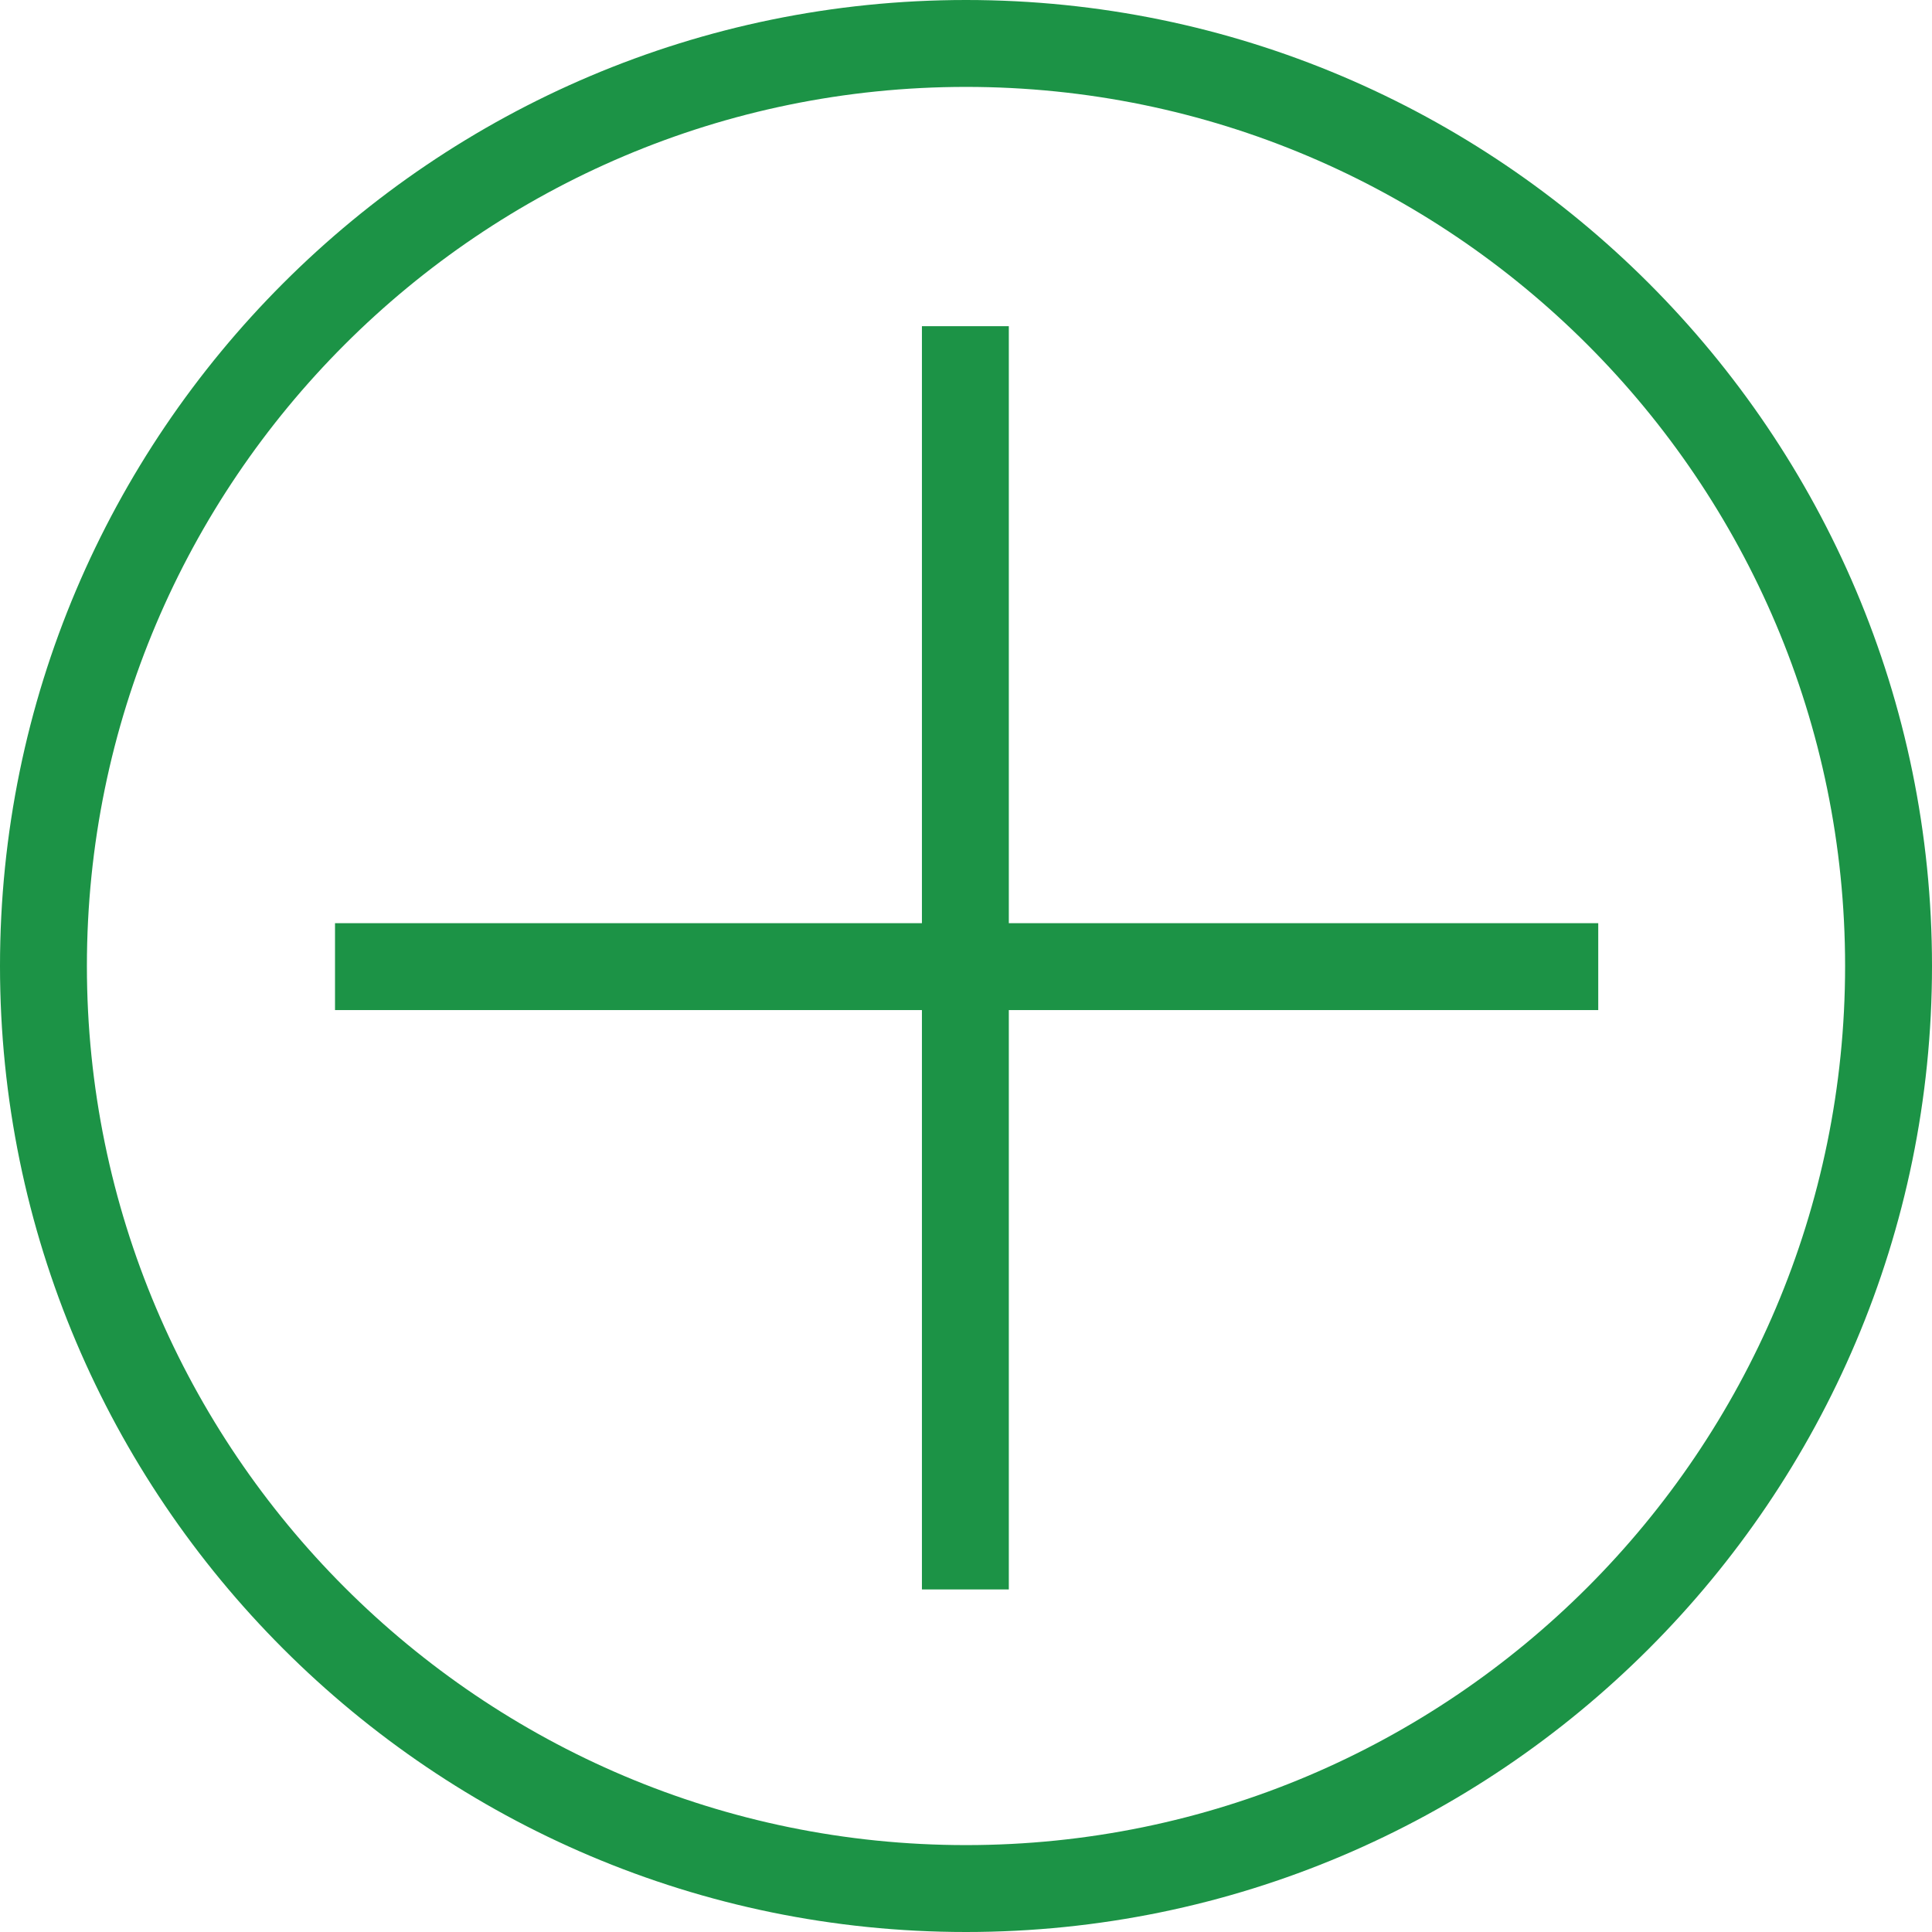 <?xml version="1.0" encoding="utf-8"?>
<!-- Generator: Adobe Illustrator 28.1.0, SVG Export Plug-In . SVG Version: 6.00 Build 0)  -->
<svg version="1.1" id="Warstwa_1" xmlns="http://www.w3.org/2000/svg" xmlns:xlink="http://www.w3.org/1999/xlink" x="0px" y="0px"
	 viewBox="0 0 153.4 153.4" style="enable-background:new 0 0 153.4 153.4;" xml:space="preserve">
<style type="text/css">
	.st0{clip-path:url(#SVGID_00000018940446195727309330000006739489608172288403_);fill:#1C9346;}
	.st1{fill:#1C9346;}
</style>
<g>
	<g>
		<defs>
			<rect id="SVGID_1_" width="153.4" height="153.4"/>
		</defs>
		<clipPath id="SVGID_00000066518050791629703290000018163487625158154112_">
			<use xlink:href="#SVGID_1_"  style="overflow:visible;"/>
		</clipPath>
		<path style="clip-path:url(#SVGID_00000066518050791629703290000018163487625158154112_);fill:#1C9346;" d="M76.7,6.9
			C38.2,6.9,6.9,38.2,6.9,76.7s31.3,69.8,69.8,69.8s69.8-31.3,69.8-69.8S115.2,6.9,76.7,6.9 M76.7,153.4C34.4,153.4,0,119,0,76.7
			C0,34.4,34.4,0,76.7,0s76.7,34.4,76.7,76.7C153.4,119,119,153.4,76.7,153.4"/>
	</g>
	<rect x="73.2" y="25.9" class="st1" width="6.9" height="100.3"/>
	<rect x="26.6" y="73.3" class="st1" width="100.3" height="6.9"/>
</g>
</svg>
